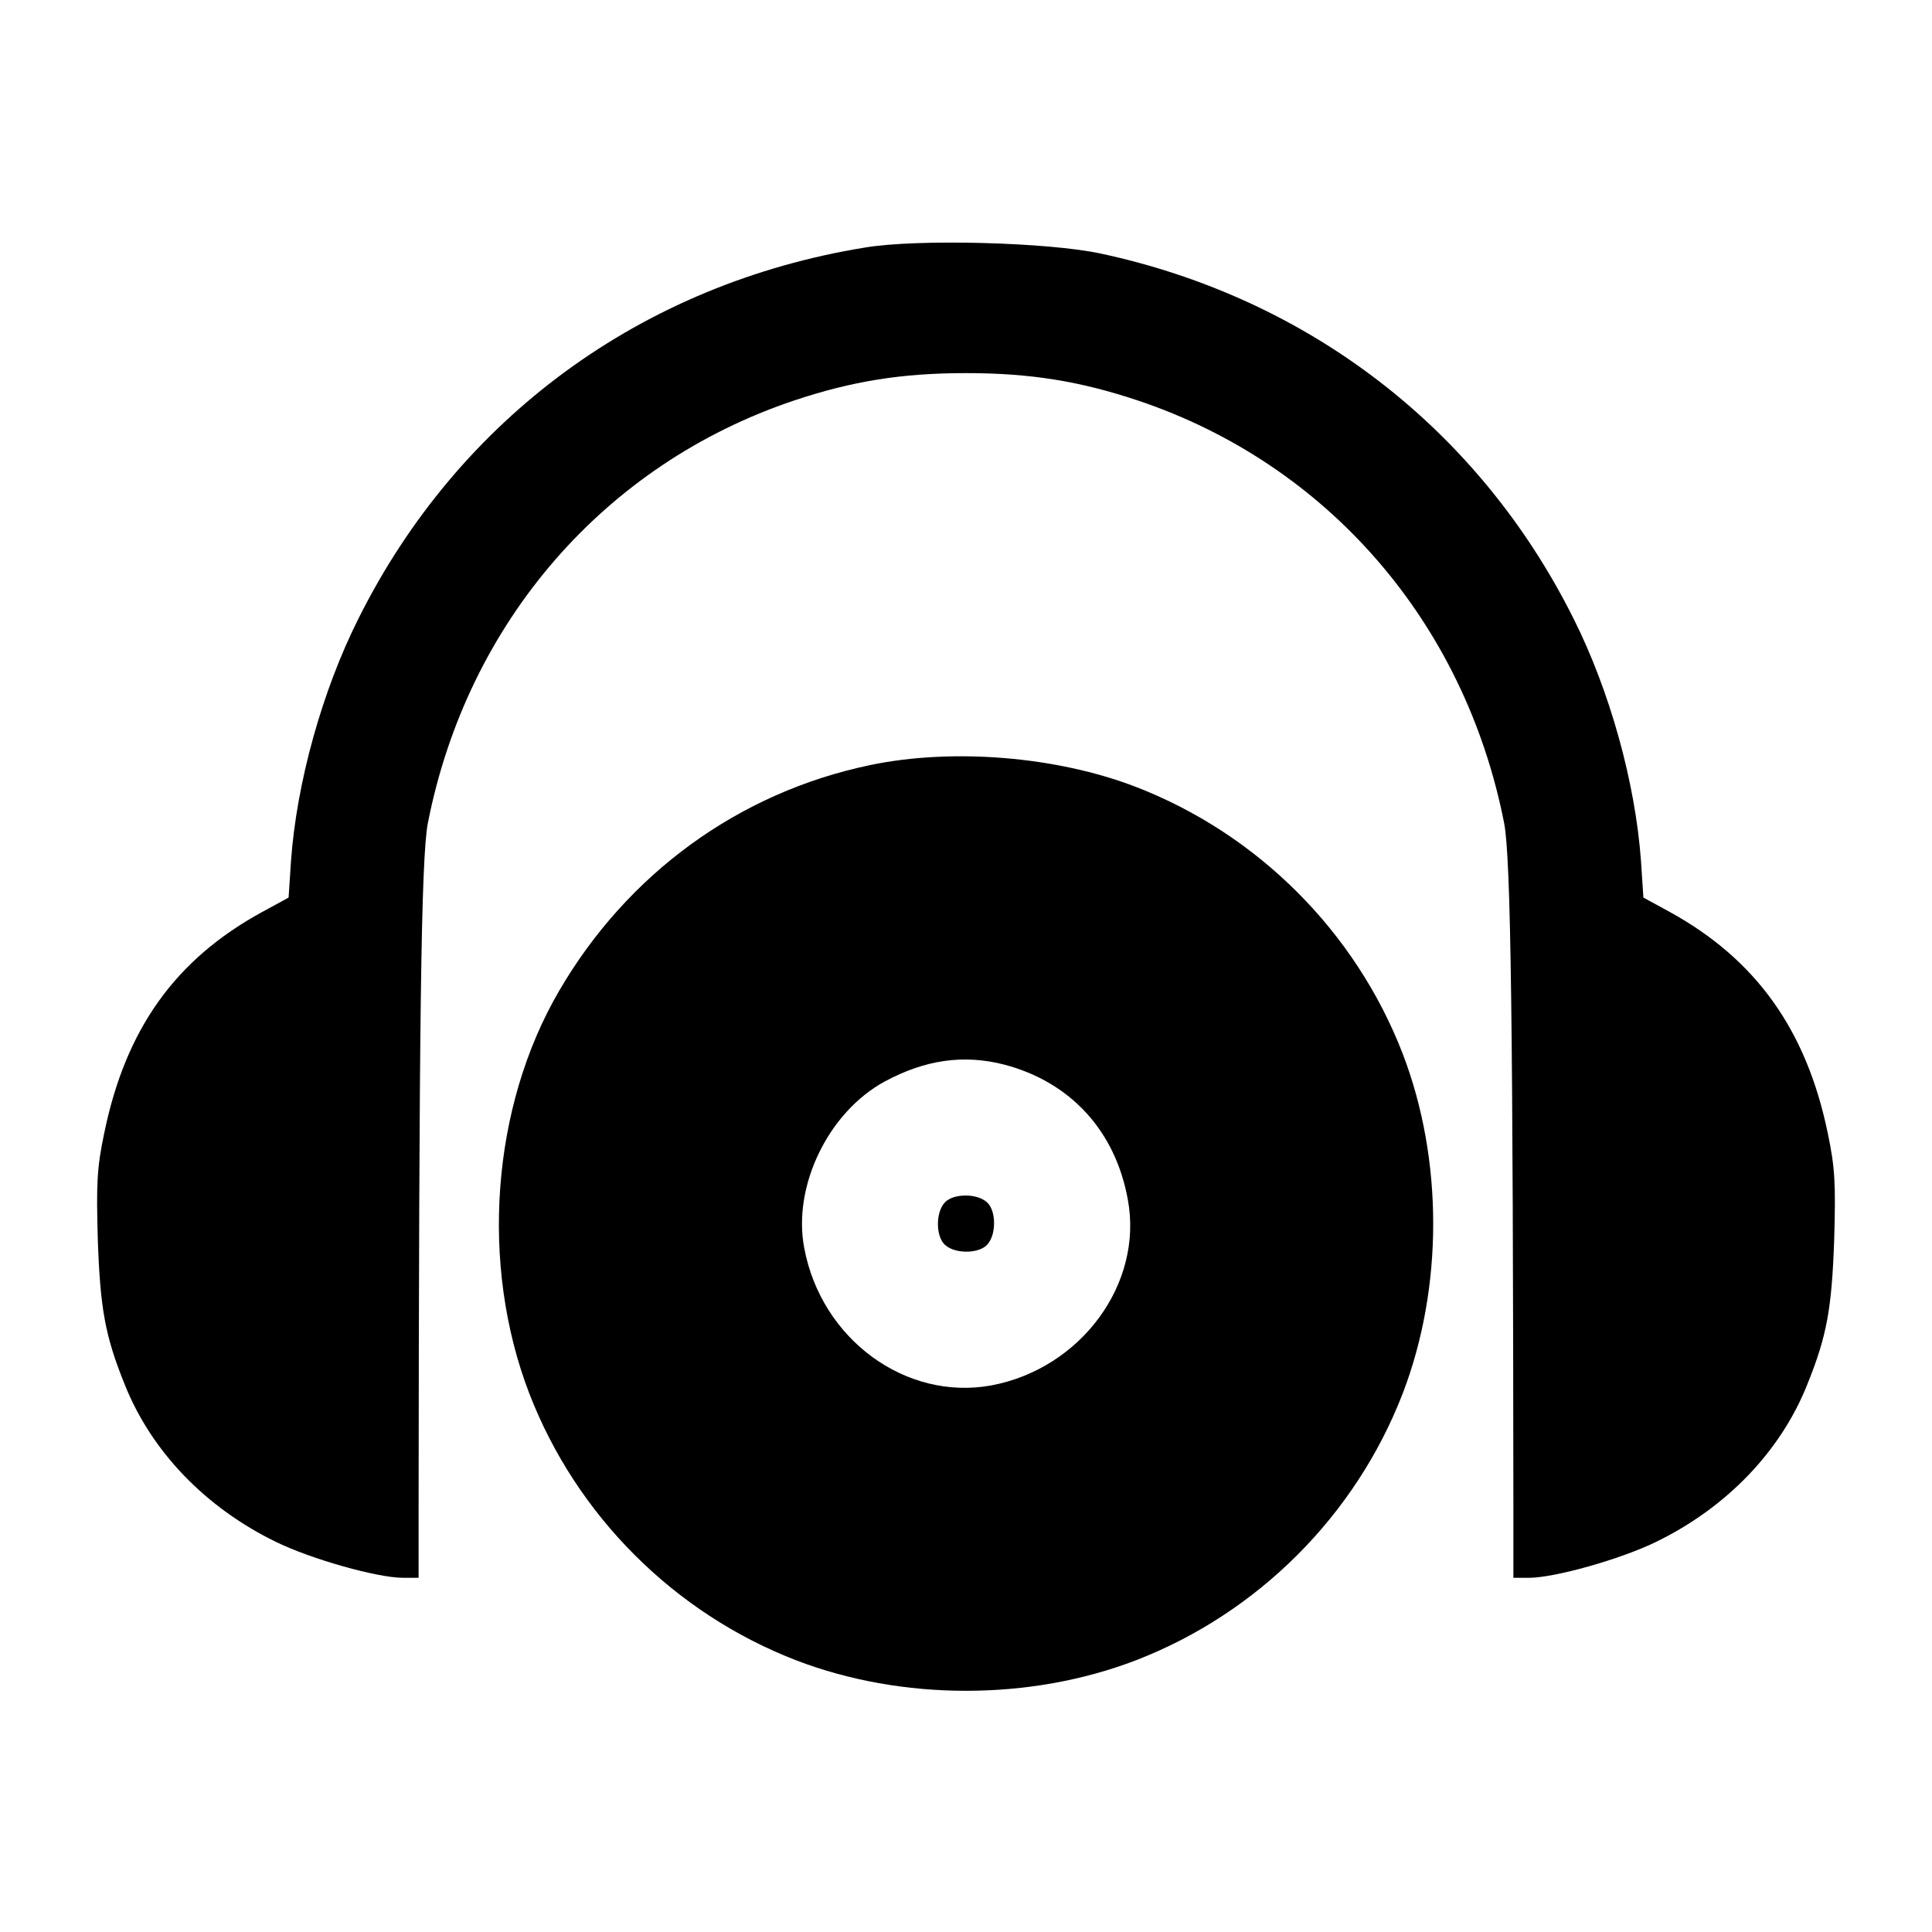 <?xml version="1.0" standalone="no"?>
<!DOCTYPE svg PUBLIC "-//W3C//DTD SVG 20010904//EN"
 "http://www.w3.org/TR/2001/REC-SVG-20010904/DTD/svg10.dtd">
<svg version="1.0" xmlns="http://www.w3.org/2000/svg"
 width="480pt" height="480pt" viewBox="0 0 480 480"
 preserveAspectRatio="xMidYMid meet">
<g transform="translate(0,480) scale(0.1,-0.1)"
fill="#000000" stroke="none">
<path d="M2149 4185 c-554 -90 -1009 -423 -1258 -921 -91 -181 -154 -409 -168
-603 l-6 -91 -66 -36 c-216 -118 -339 -291 -392 -549 -18 -86 -20 -124 -16
-265 6 -171 18 -239 67 -360 66 -166 201 -306 376 -391 88 -43 252 -89 315
-89 l39 0 0 158 c1 1210 6 1630 23 1717 98 499 439 892 910 1050 144 48 267
68 427 68 160 0 283 -20 427 -68 471 -158 812 -551 910 -1050 17 -87 22 -507
23 -1717 l0 -158 39 0 c63 0 227 46 315 89 175 85 310 225 376 391 49 121 61
189 67 360 4 141 2 179 -16 265 -53 256 -178 431 -392 549 l-66 36 -6 91 c-14
194 -77 422 -168 603 -235 470 -657 795 -1174 906 -130 28 -455 37 -586 15z"/>
<path d="M2161 2899 c-325 -68 -602 -269 -772 -561 -168 -288 -197 -680 -74
-1000 117 -303 360 -546 663 -663 263 -101 581 -101 844 0 303 117 546 360
663 663 101 263 101 581 0 844 -117 303 -360 546 -663 663 -197 76 -456 97
-661 54z m334 -744 c164 -43 276 -164 307 -335 39 -209 -116 -420 -339 -462
-213 -39 -423 115 -465 342 -29 153 60 337 200 413 100 54 196 68 297 42z"/>
<path d="M2347 1812 c-23 -25 -22 -85 1 -105 25 -23 85 -22 105 1 23 25 22 85
-1 105 -25 23 -85 22 -105 -1z"/>
</g>
</svg>
